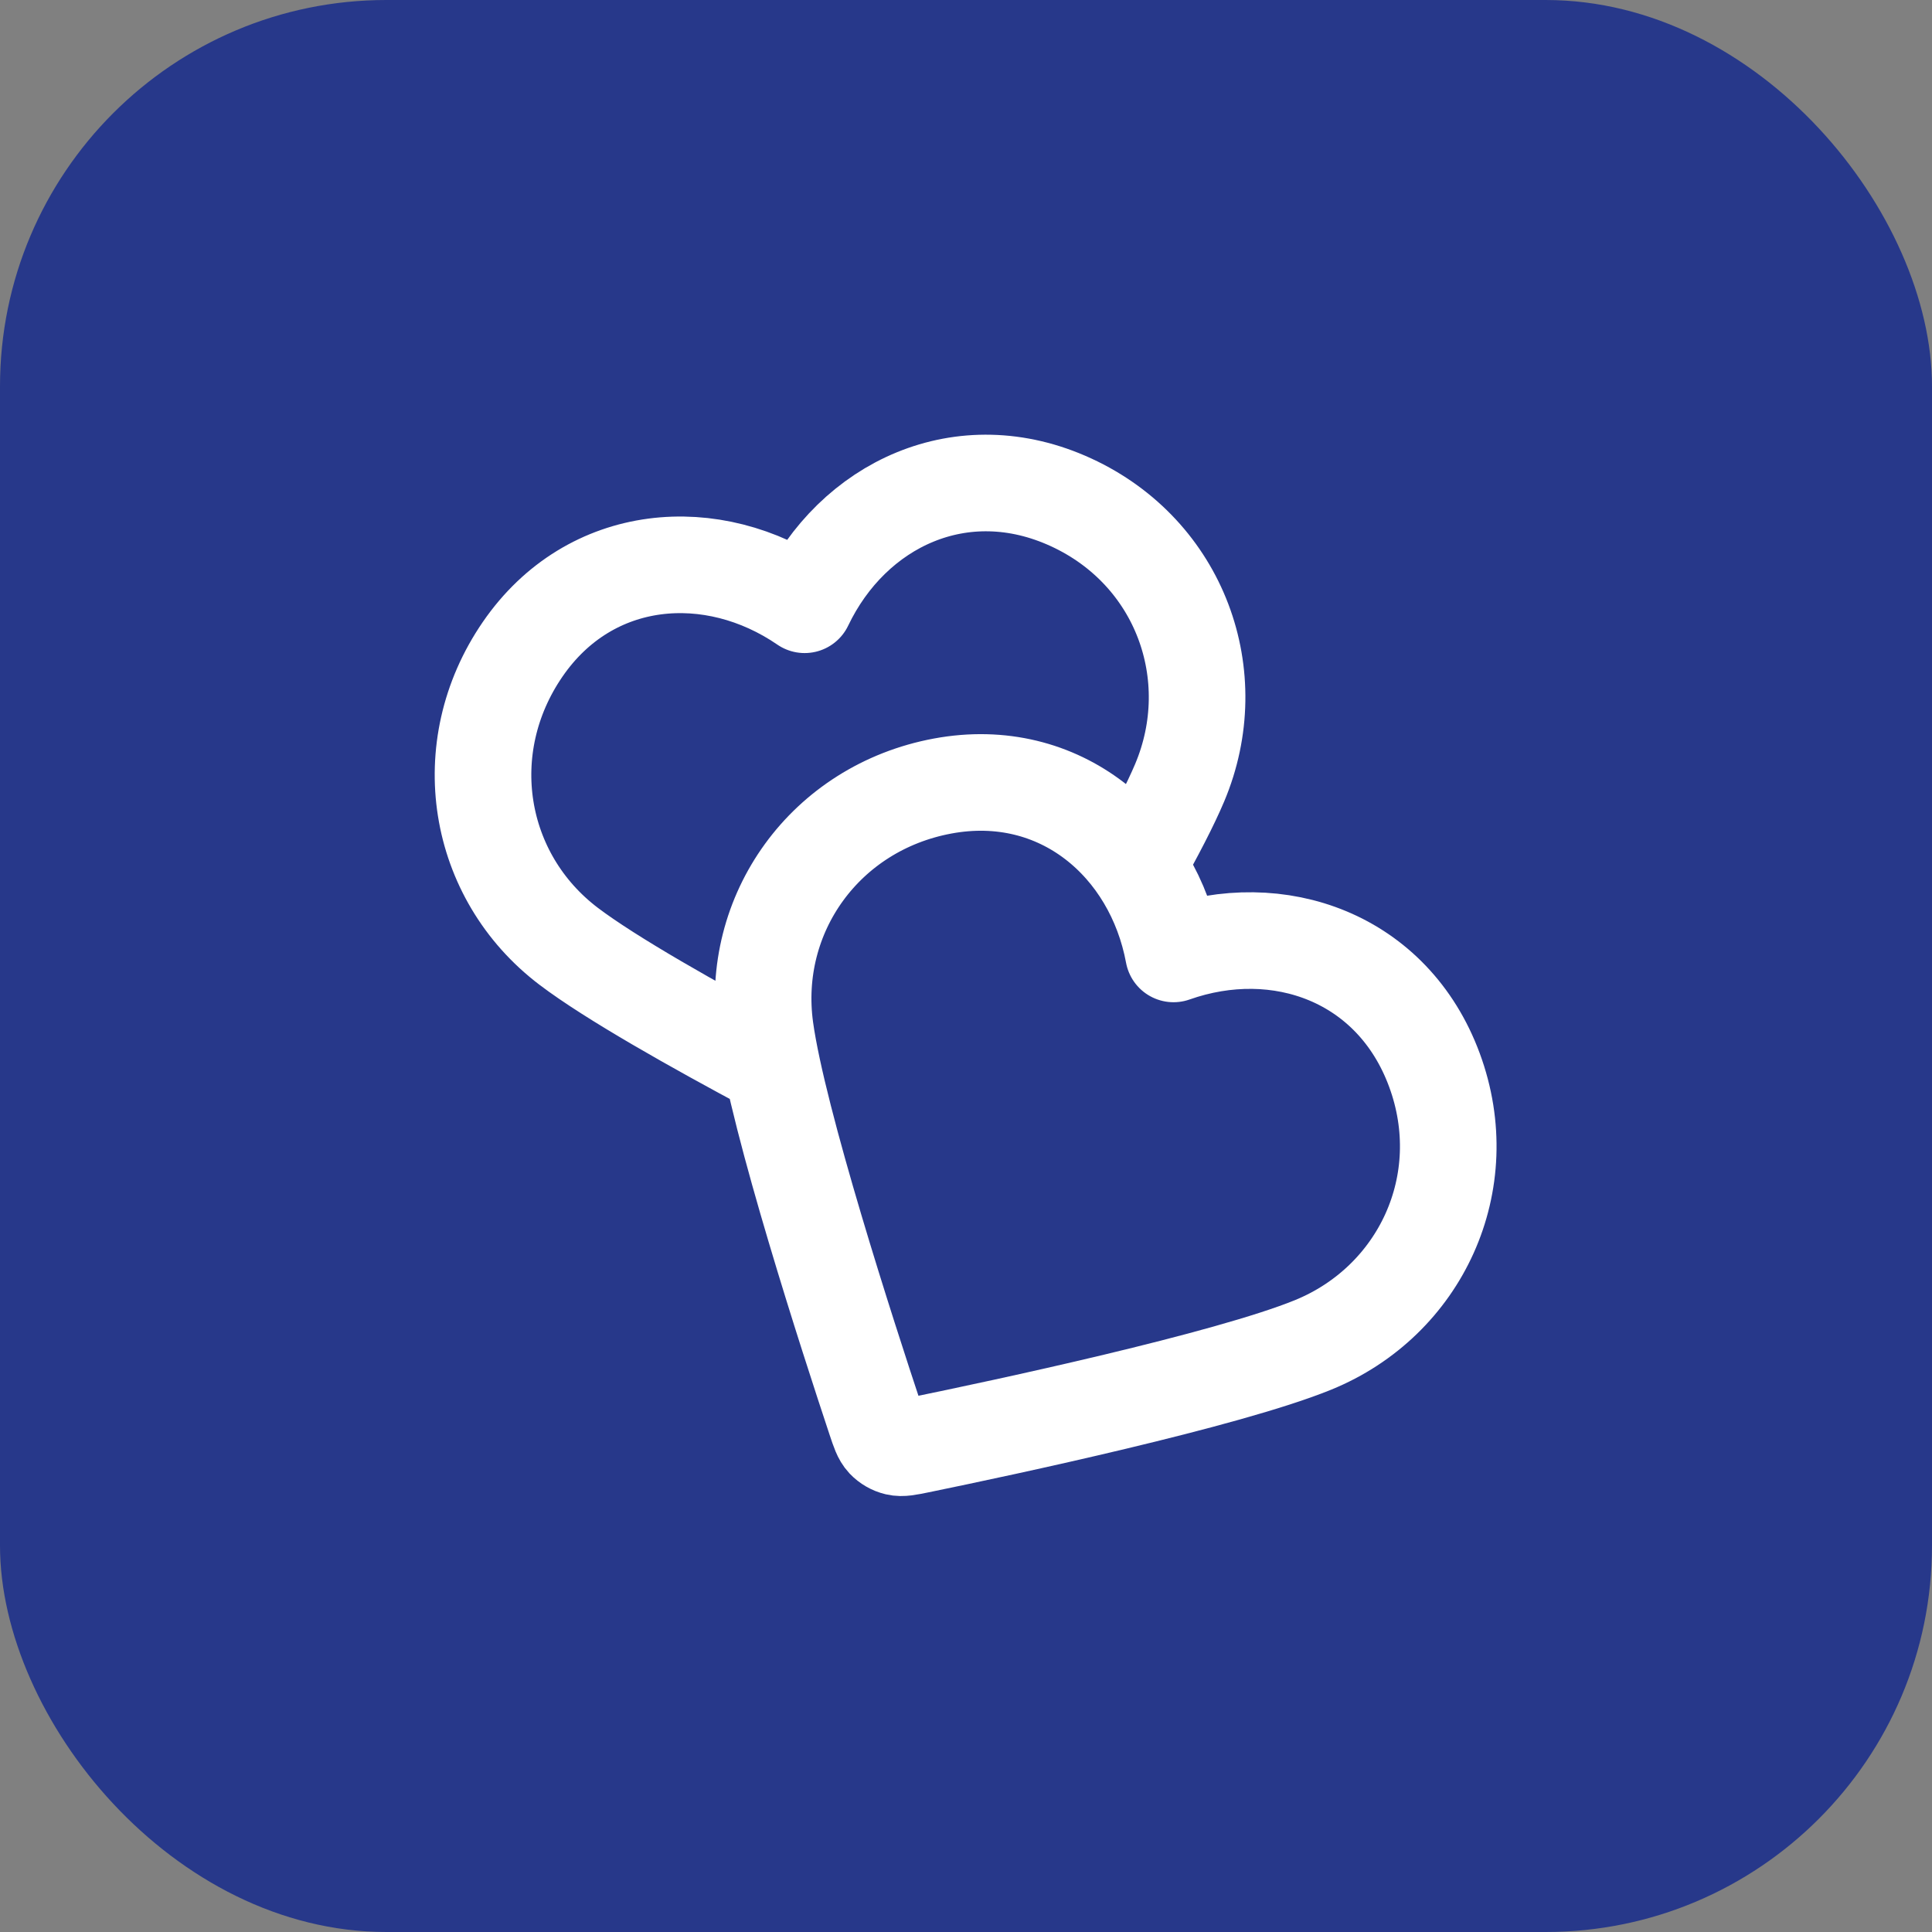 <svg width="40" height="40" viewBox="0 0 40 40" fill="none" xmlns="http://www.w3.org/2000/svg">
<rect x="0" y="0" width="40" height="40" fill="#808080" stroke="none"/>
<rect width="40" height="40" rx="8" fill="#27388A"/>
<path d="M23.546 17.925C23.919 17.261 24.231 16.662 24.424 16.205C25.357 13.989 24.434 11.441 22.177 10.401C19.92 9.361 17.653 10.44 16.659 12.521C14.757 11.216 12.219 11.407 10.82 13.444C9.421 15.481 9.86 18.142 11.776 19.594C12.646 20.253 14.366 21.224 15.986 22.088M24.297 19.75C23.875 17.482 21.945 15.823 19.516 16.274C17.086 16.725 15.515 18.917 15.843 21.299C16.107 23.213 17.564 27.703 18.126 29.394C18.203 29.625 18.241 29.74 18.317 29.821C18.384 29.891 18.472 29.942 18.566 29.964C18.673 29.989 18.792 29.965 19.031 29.916C20.776 29.558 25.393 28.574 27.183 27.846C29.41 26.939 30.559 24.484 29.698 22.153C28.837 19.822 26.472 18.982 24.297 19.75Z" stroke="white" stroke-width="2" stroke-linecap="round" stroke-linejoin="round"/>
</svg>
